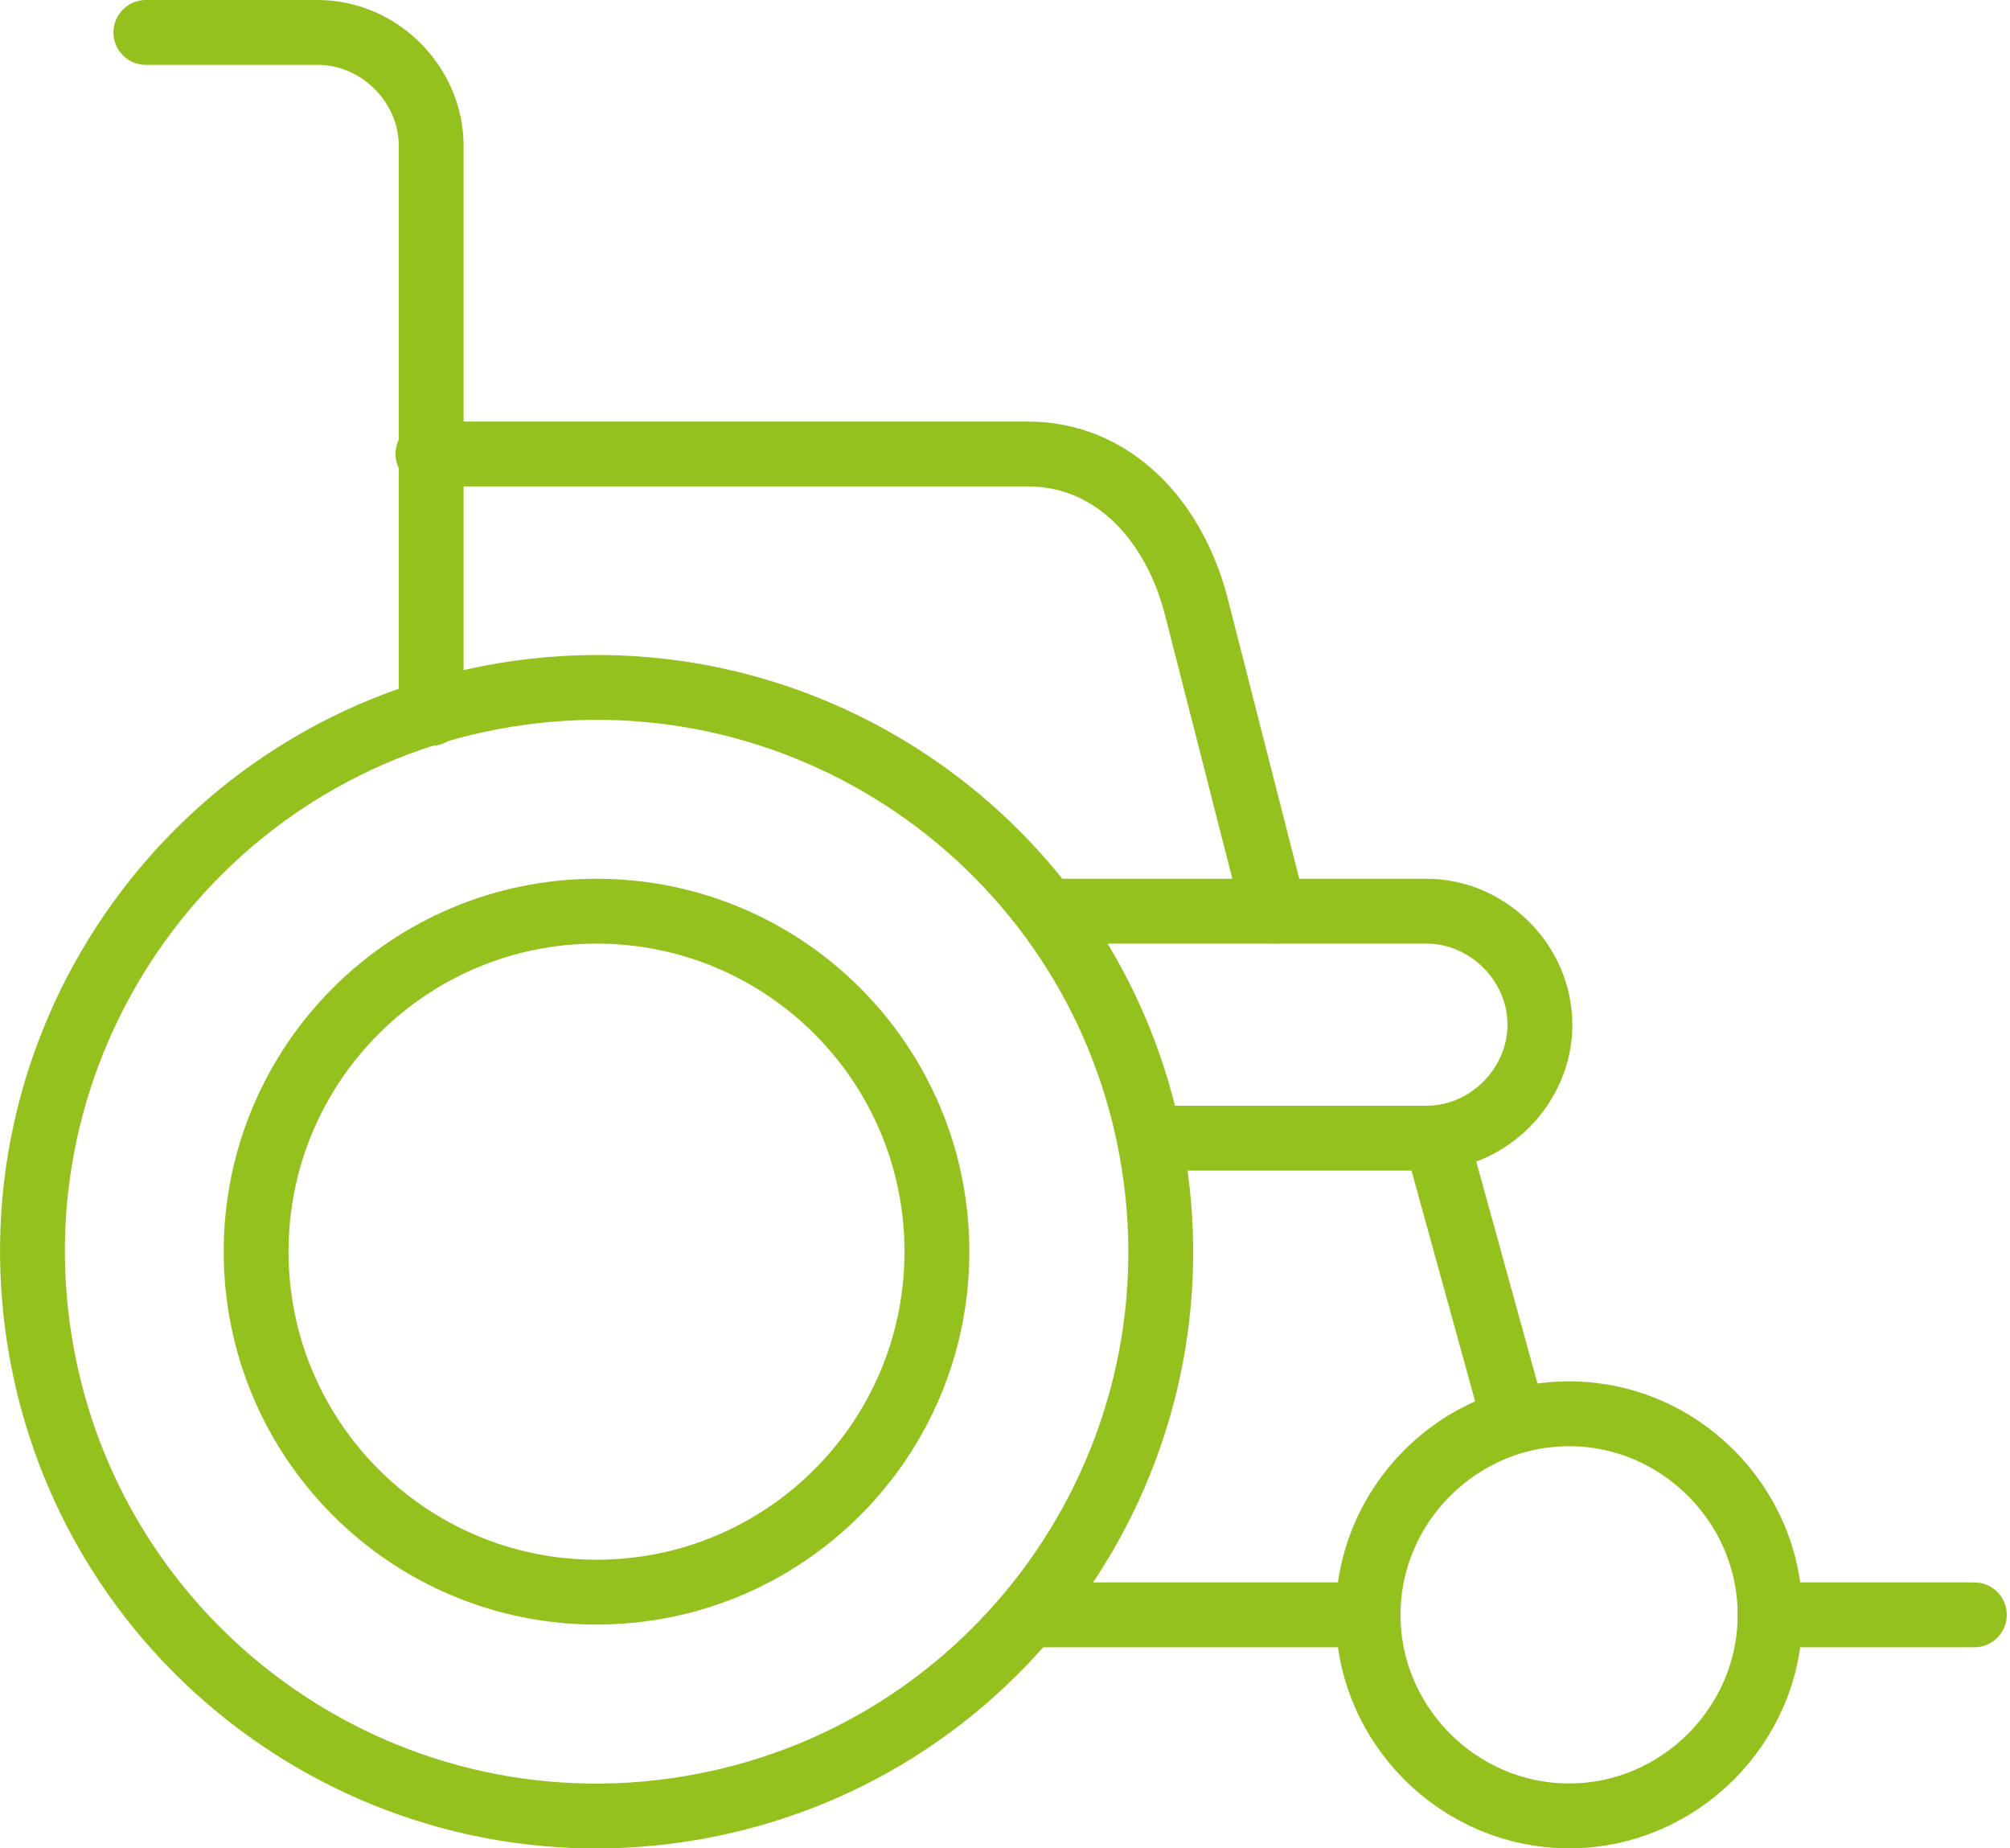 <svg width="62" height="57" viewBox="0 0 62 57" fill="none" xmlns="http://www.w3.org/2000/svg">
<g clip-path="url(#clip0)">
<path d="M39.3 28.1L36.9 18.7C36.2 16 34.3 14 31.7 14H13.2" stroke="#95C11F" stroke-width="2" stroke-linecap="round" stroke-linejoin="round"/>
<path d="M54.6 49.8H60.9" stroke="#95C11F" stroke-width="2" stroke-linecap="round" stroke-linejoin="round"/>
<path d="M4.5 1H9.8C11.7 1 13.3 2.6 13.3 4.5V22" stroke="#95C11F" stroke-width="2" stroke-linecap="round" stroke-linejoin="round"/>
<path d="M21.208 55.774C30.692 54.224 37.124 45.281 35.575 35.797C34.026 26.313 25.082 19.88 15.598 21.43C6.114 22.979 -0.318 31.923 1.231 41.406C2.78 50.89 11.724 57.323 21.208 55.774Z" stroke="#95C11F" stroke-width="2" stroke-linecap="round" stroke-linejoin="round"/>
<path d="M35.5 35.1H44C45.9 35.1 47.5 33.5 47.5 31.6C47.5 29.7 45.9 28.1 44 28.1H32.3" stroke="#95C11F" stroke-width="2" stroke-linecap="round" stroke-linejoin="round"/>
<path d="M18.4 49.1C12.6 49.1 7.9 44.4 7.9 38.6C7.9 32.8 12.6 28.1 18.4 28.1C24.2 28.1 28.9 32.8 28.9 38.6C28.9 44.4 24.2 49.1 18.4 49.1Z" stroke="#95C11F" stroke-width="2" stroke-linecap="round" stroke-linejoin="round"/>
<path d="M54.6 49.8C54.6 46.4 51.8 43.6 48.4 43.6C45 43.6 42.2 46.4 42.2 49.8C42.2 53.2 45 56 48.4 56C51.8 56 54.6 53.2 54.6 49.8Z" stroke="#95C11F" stroke-width="2" stroke-linecap="round" stroke-linejoin="round"/>
<path d="M46.7 43.8L44.3 35.1" stroke="#95C11F" stroke-width="2" stroke-linecap="round" stroke-linejoin="round"/>
<path d="M31.8 49.8H42.1" stroke="#95C11F" stroke-width="2" stroke-linecap="round" stroke-linejoin="round"/>
</g>
<defs>
<clipPath id="clip0">
<rect width="61.9" height="57" fill="white"/>
</clipPath>
</defs>
</svg>
